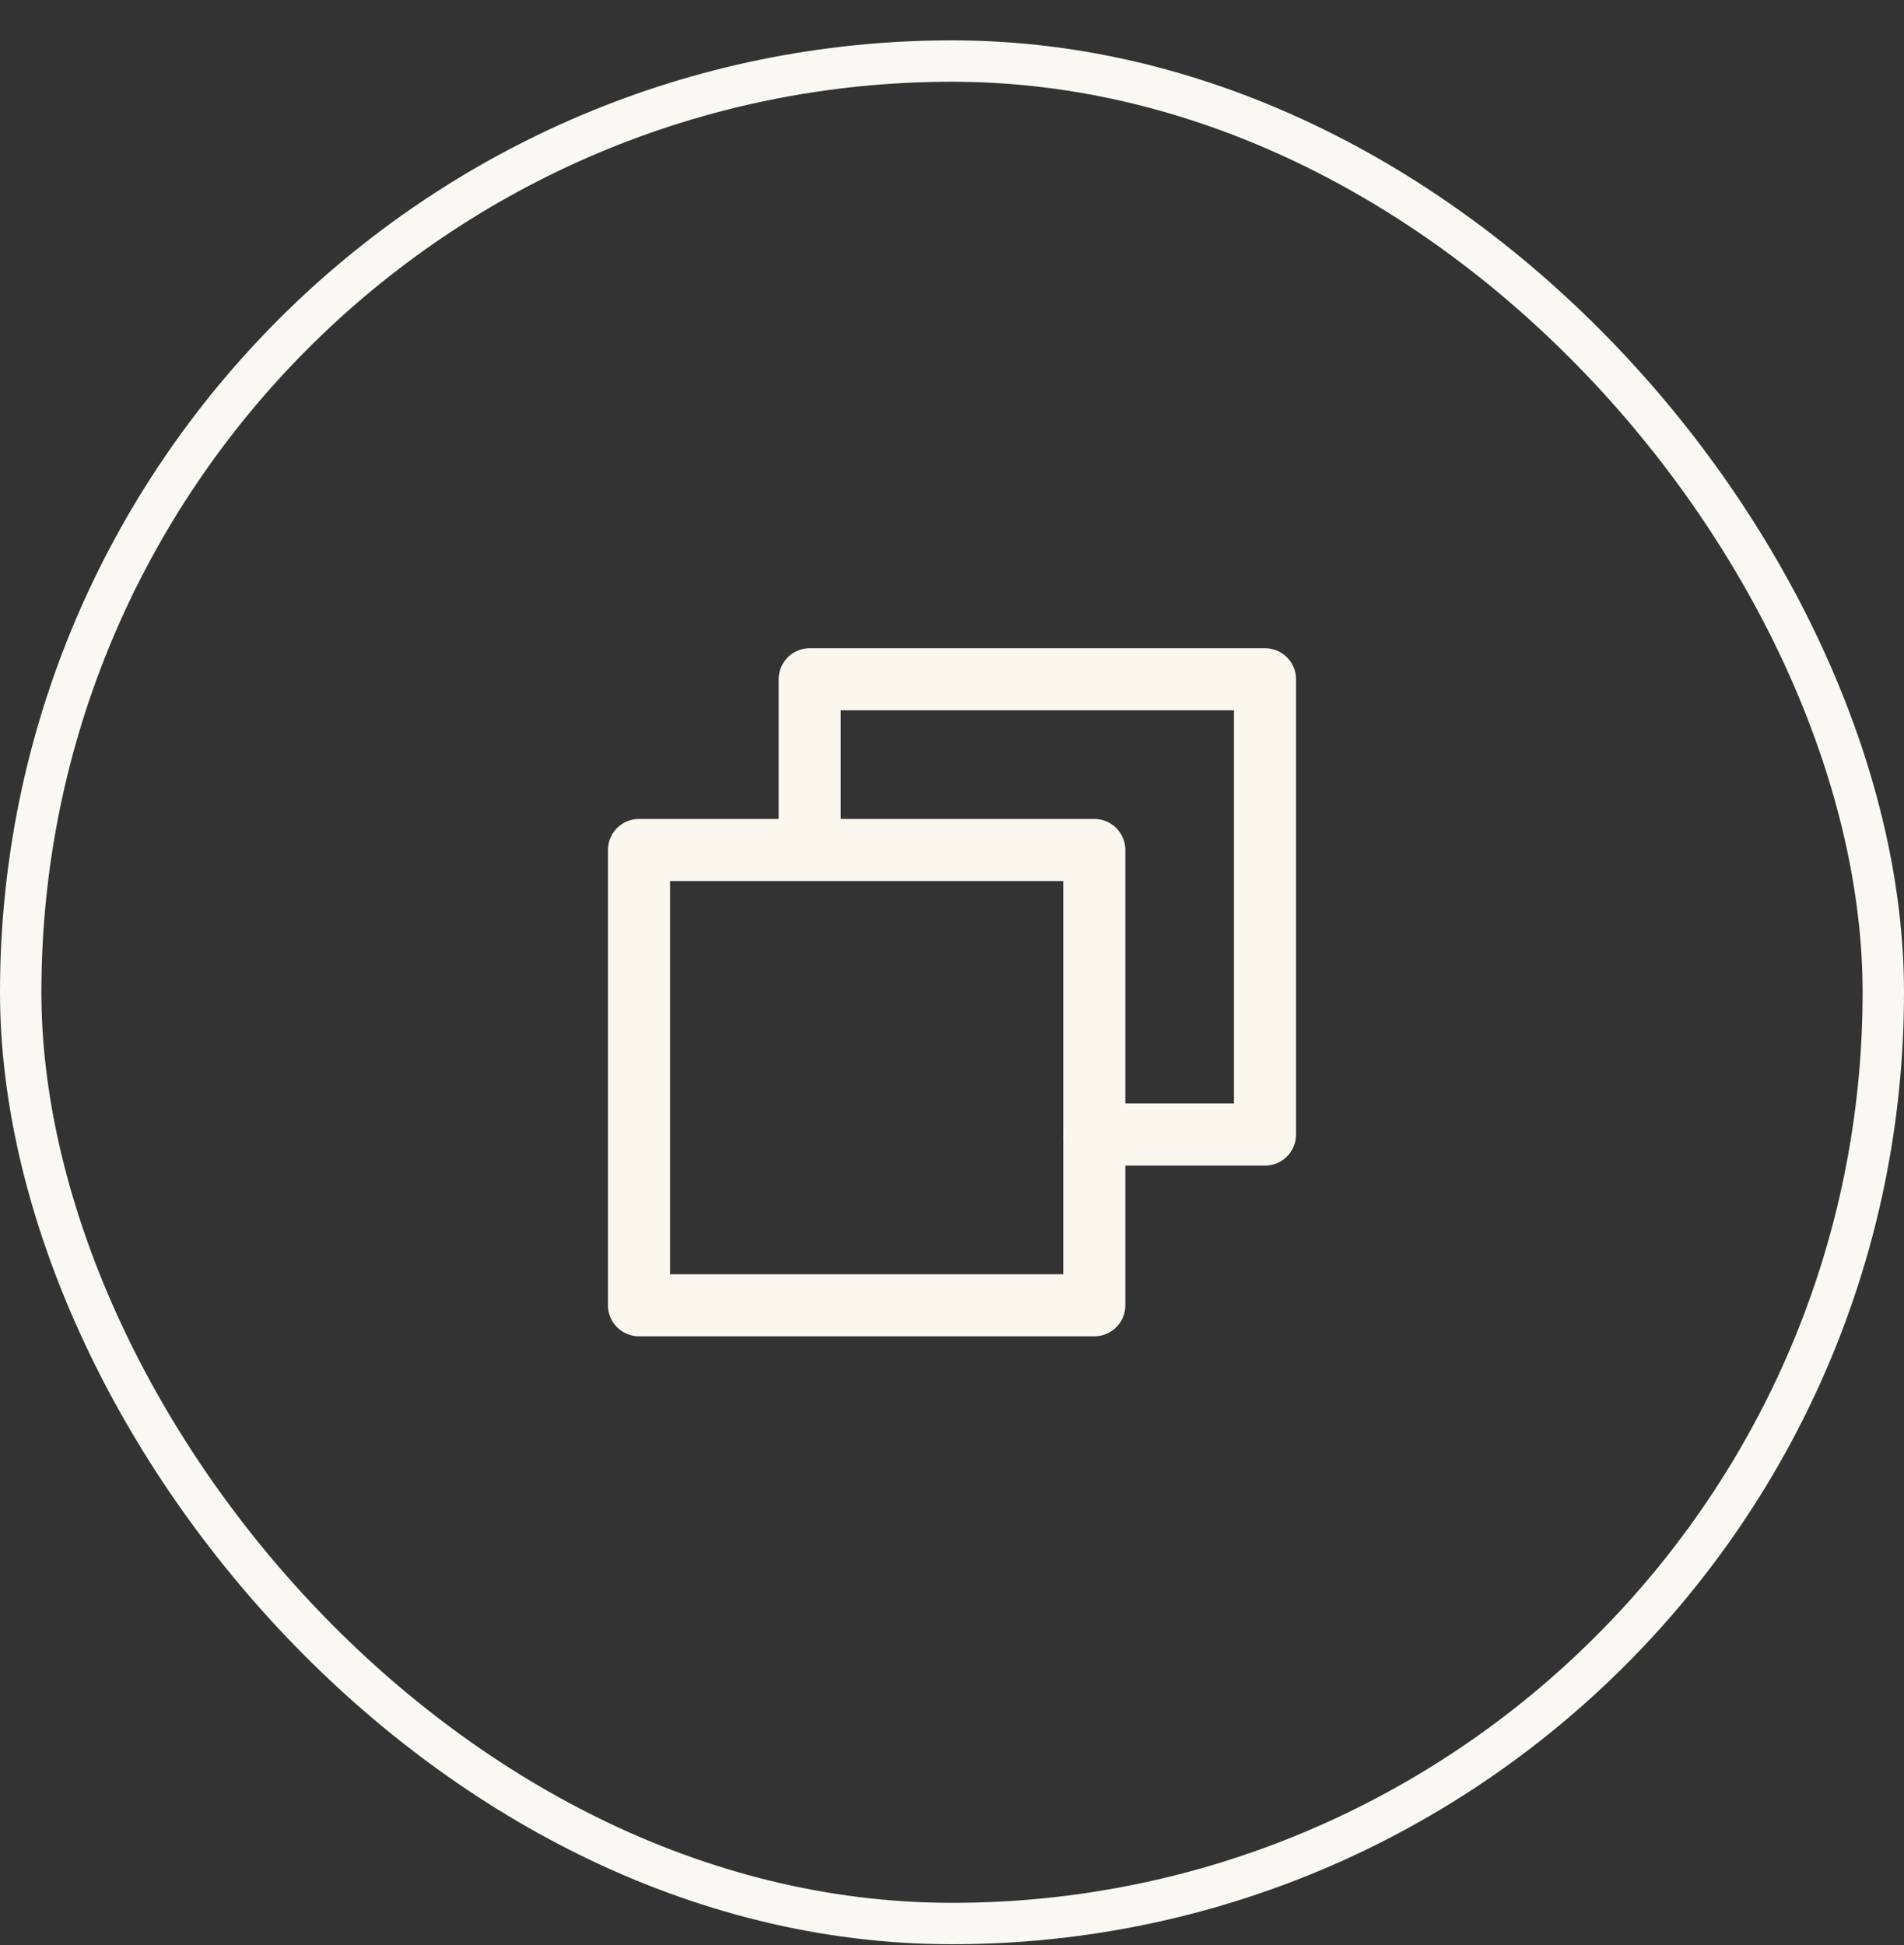 <svg width="46" height="47" viewBox="0 0 46 47" fill="none" xmlns="http://www.w3.org/2000/svg">
<rect x="0" y="0" width="46" height="47" fill="#333333" stroke="none"/>
<rect x="0.5" y="1.475" width="45" height="45" rx="22.5" stroke="#FAF8F3"/>
<g clip-path="url(#clip0_10335_1438)">
<path d="M26.438 27.412H30.562V16.412H19.562V20.537" stroke="#FAF7EF" stroke-width="1.5" stroke-linecap="round" stroke-linejoin="round"/>
<path d="M26.438 20.537H15.438V31.537H26.438V20.537Z" stroke="#FAF7EF" stroke-width="1.5" stroke-linecap="round" stroke-linejoin="round"/>
</g>
<defs>
<clipPath id="clip0_10335_1438">
<rect width="22" height="22" fill="white" transform="translate(12 12.975)"/>
</clipPath>
</defs>
</svg>
